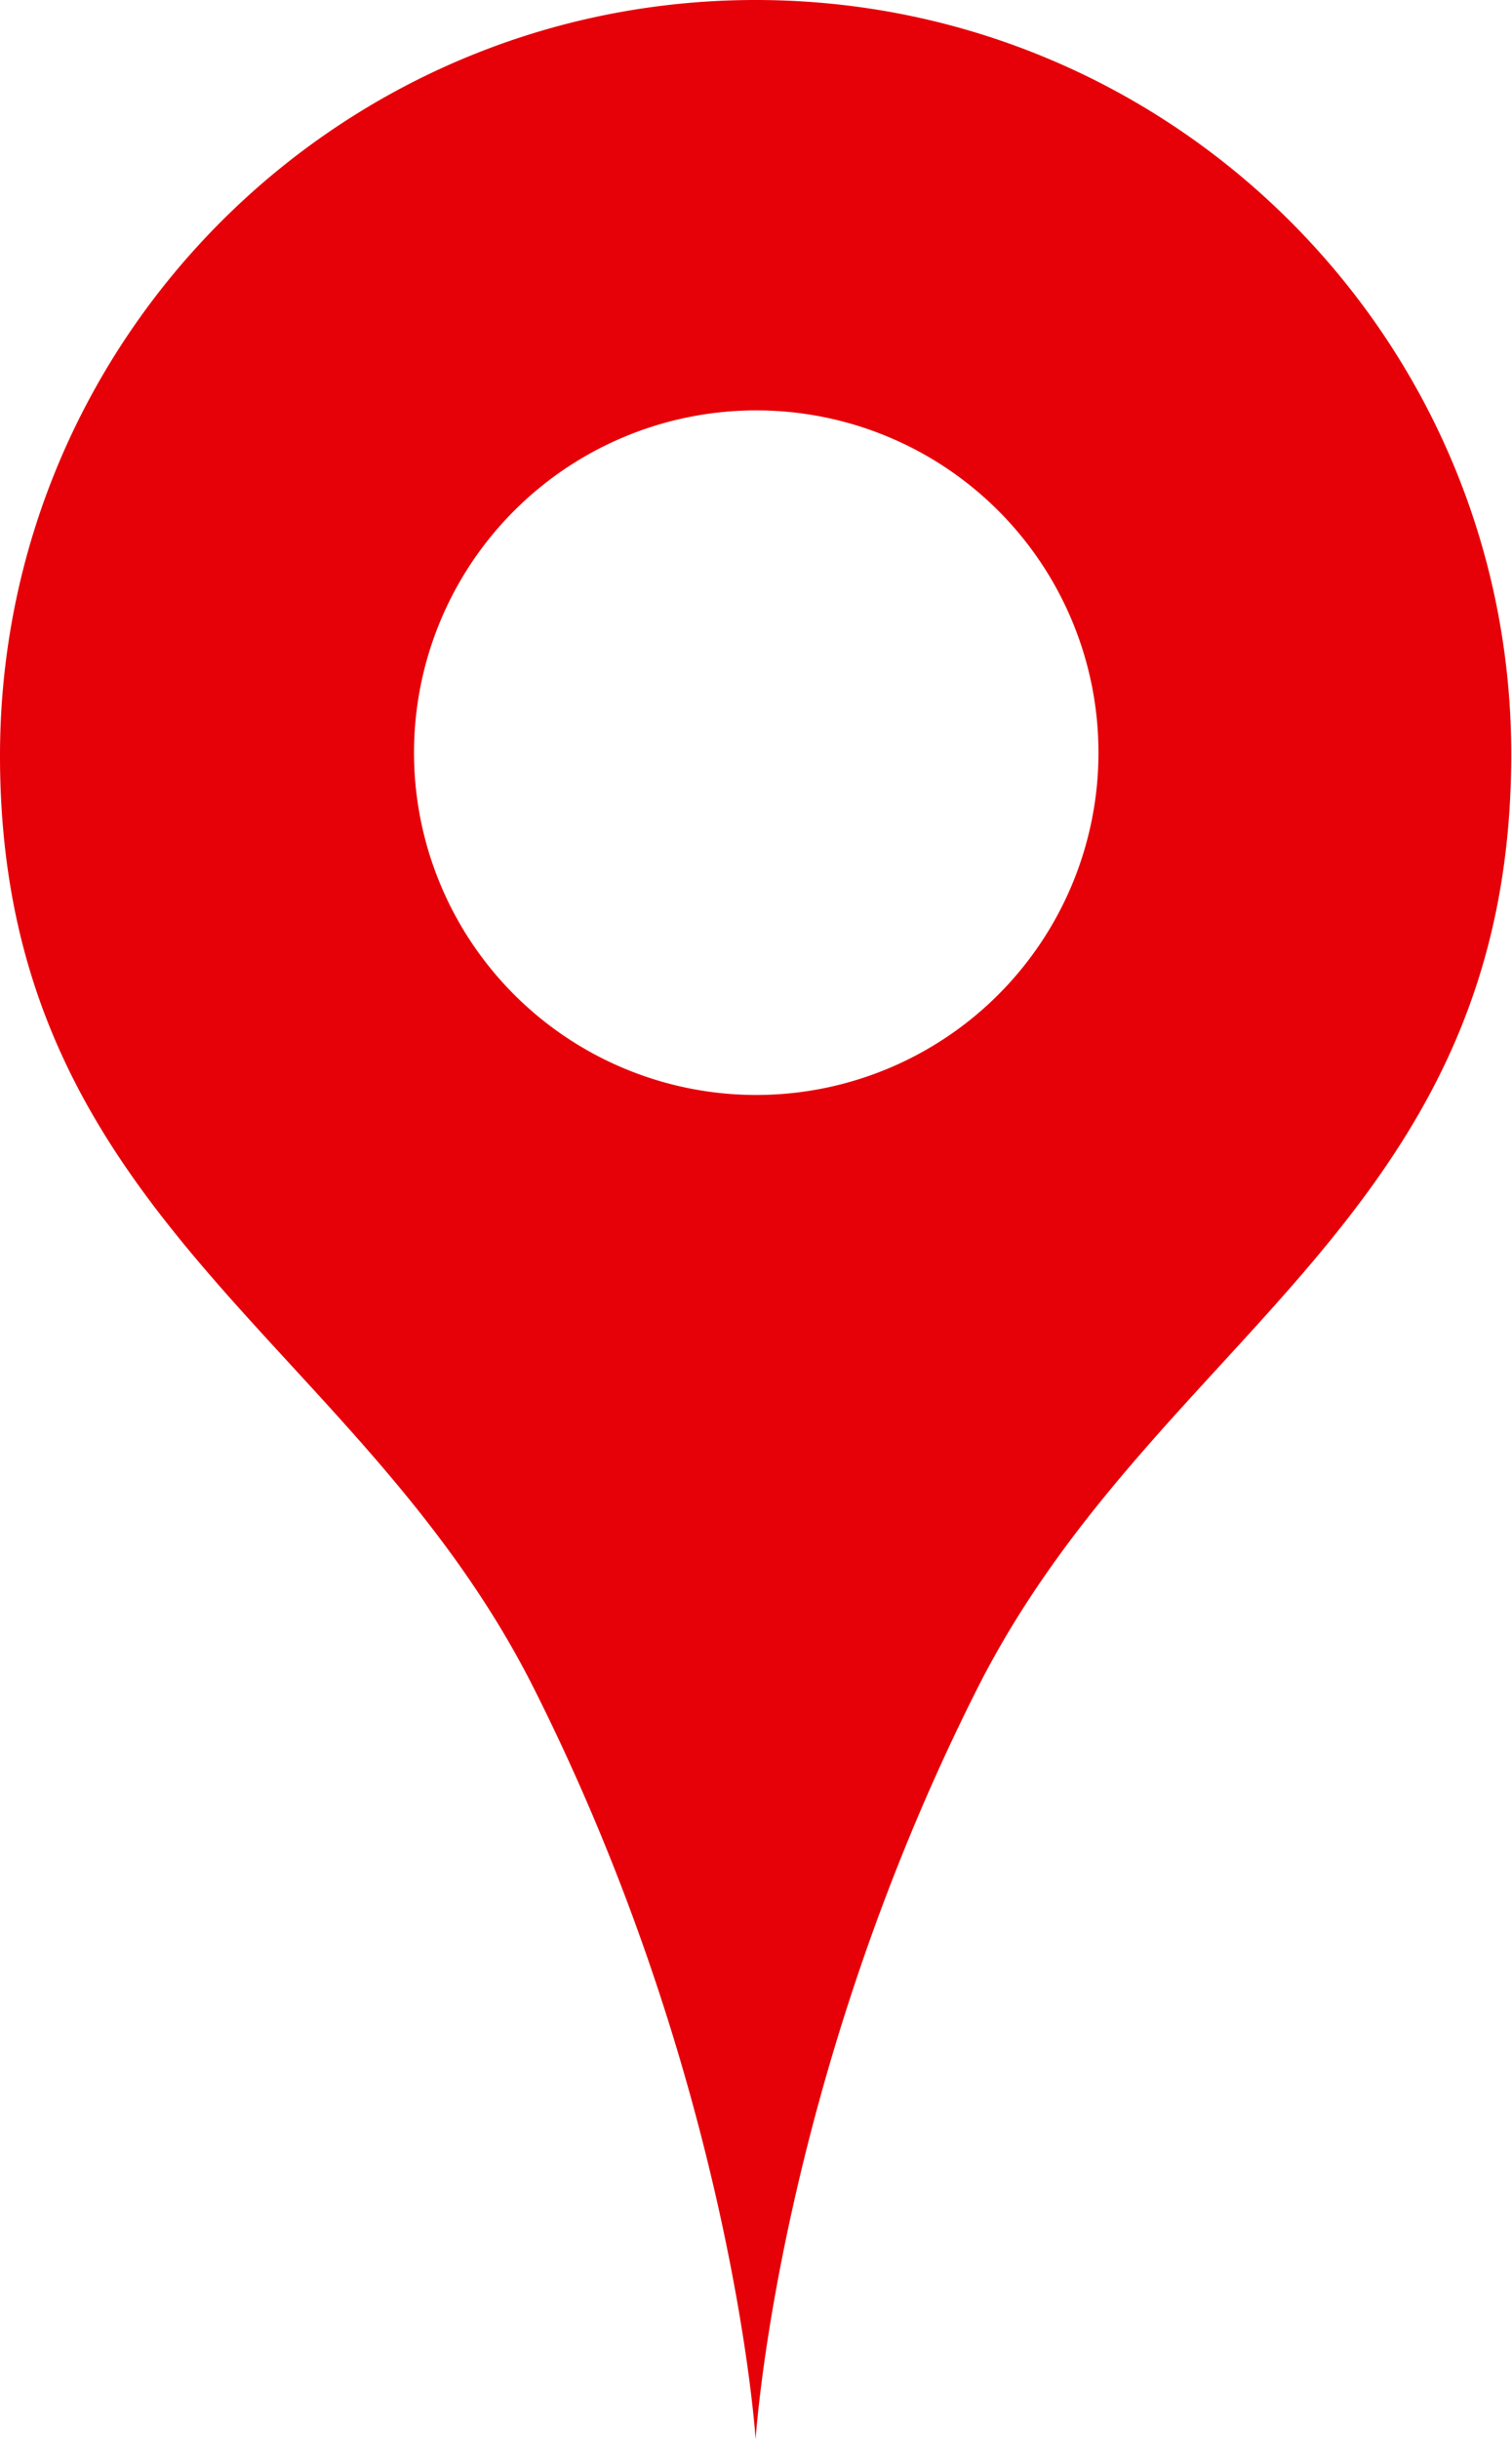 <?xml version="1.0" encoding="UTF-8"?>
<!DOCTYPE svg PUBLIC '-//W3C//DTD SVG 1.0//EN'
          'http://www.w3.org/TR/2001/REC-SVG-20010904/DTD/svg10.dtd'>
<svg data-name="Слой 1" height="1117.8" preserveAspectRatio="xMidYMid meet" version="1.0" viewBox="0.0 0.0 693.0 1117.8" width="693.0" xmlns="http://www.w3.org/2000/svg" xmlns:xlink="http://www.w3.org/1999/xlink" zoomAndPan="magnify"
><g id="change1_1"
  ><path d="M1000.002,441.092c-191.273,0-346.331,155.057-346.331,346.329,0,212.645,163.424,265.947,244.583,427.147,91.396,181.55,101.748,344.339,101.748,344.339s10.09-162.364,101.386-343.627c81.288-161.393,244.559-215.214,244.94-427.859C1346.675,596.15,1191.27,441.092,1000.002,441.092Zm-156.574,344.912a156.855,156.855,0,1,1,156.858,156.856A156.858,156.858,0,0,1,843.428,786.004Z" fill="#e60008" transform="translate(-653.671 -441.092)"
  /></g
></svg
>
